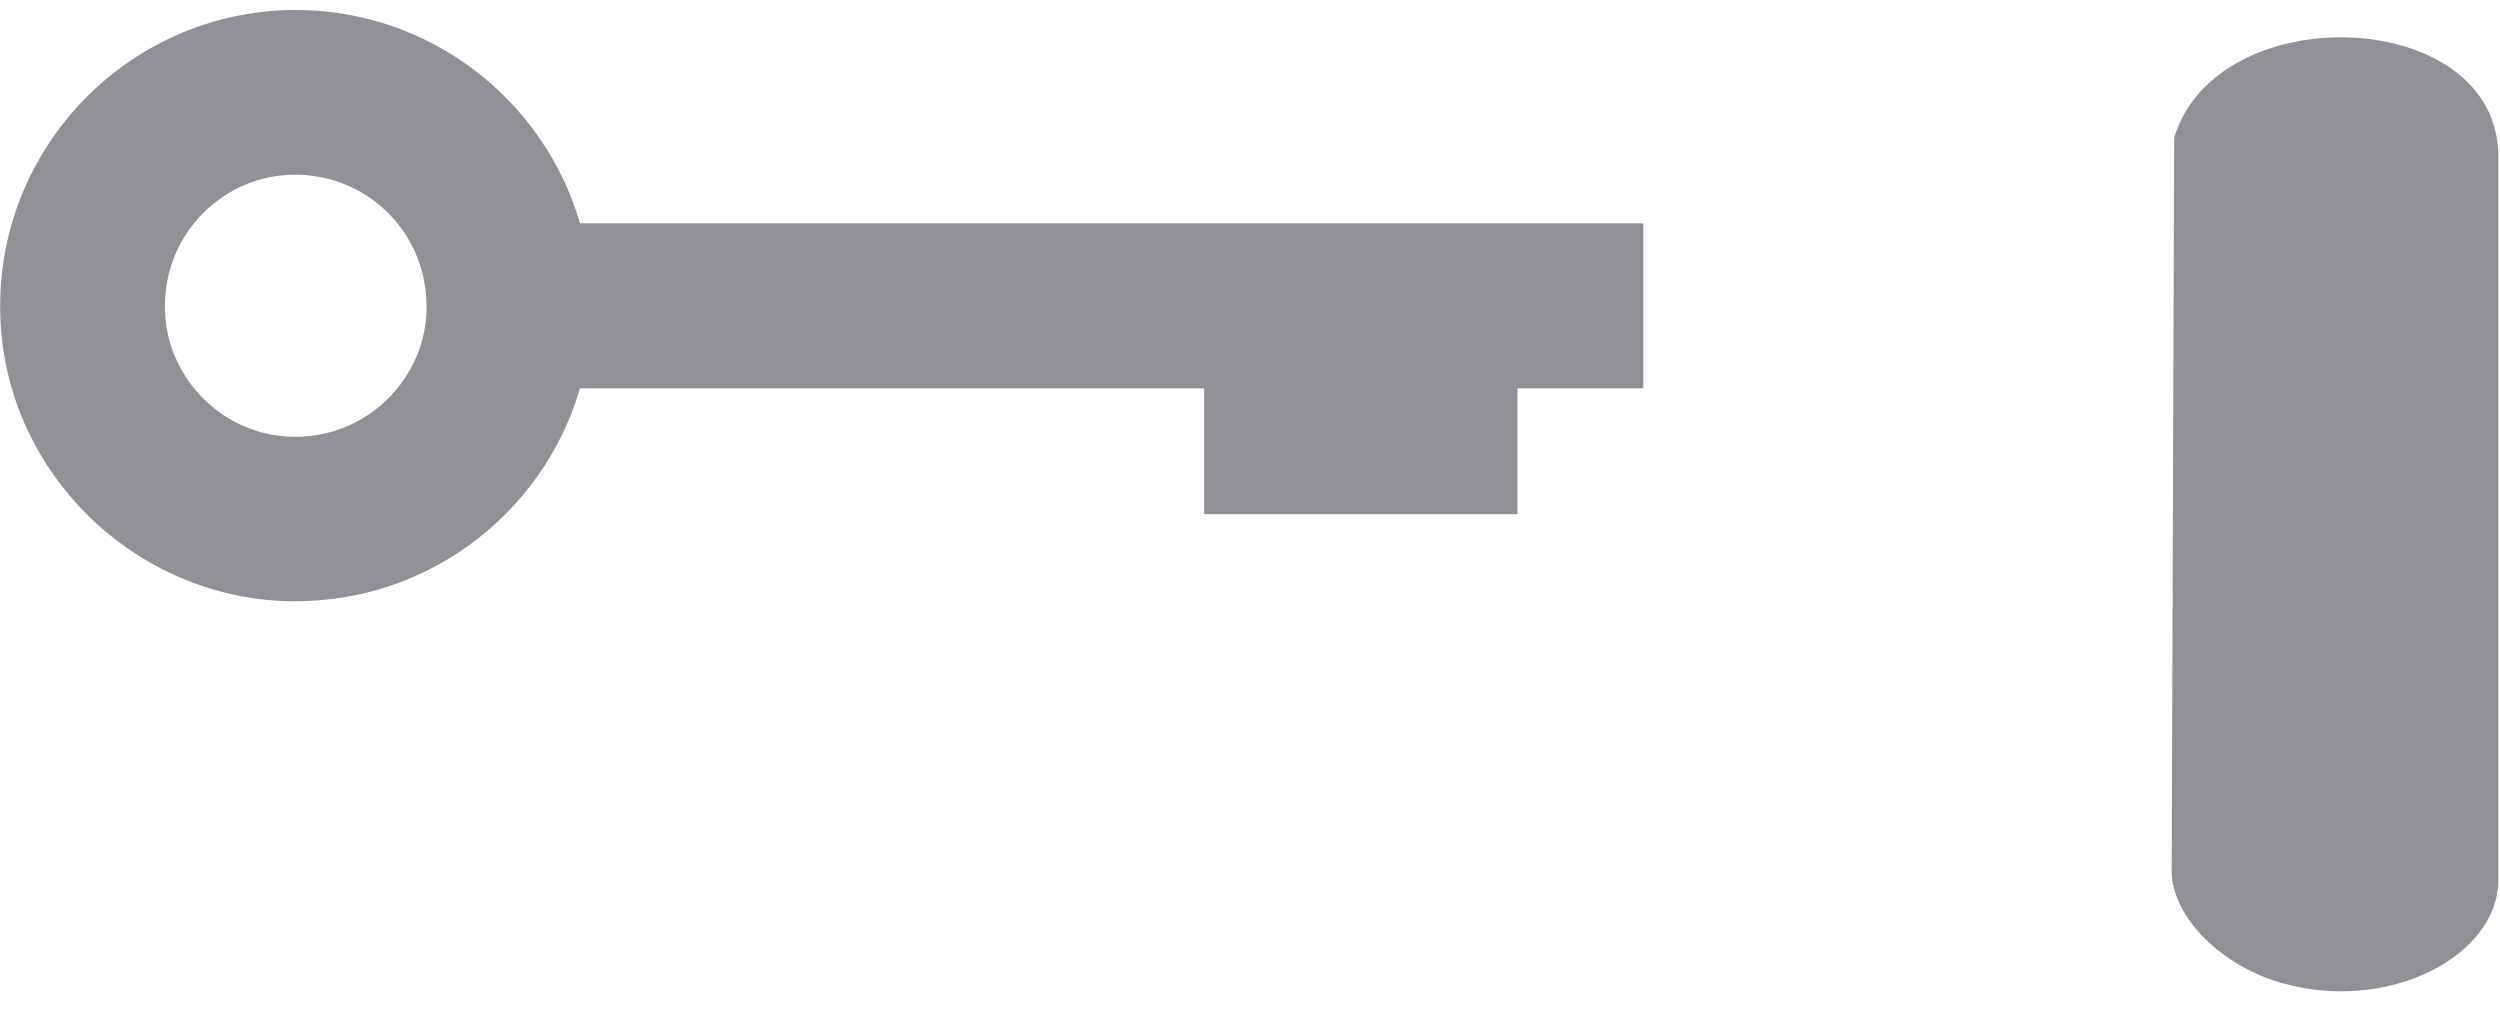 <?xml version="1.0" encoding="utf-8"?>
<!-- Generator: Adobe Illustrator 27.9.0, SVG Export Plug-In . SVG Version: 6.00 Build 0)  -->
<svg version="1.1" id="Vrstva_1" xmlns="http://www.w3.org/2000/svg" xmlns:xlink="http://www.w3.org/1999/xlink" x="0px" y="0px"
	 viewBox="0 0 300 121.6" style="enable-background:new 0 0 300 121.6;" xml:space="preserve">
<style type="text/css">
	.st0{fill:#919195;}
</style>
<path class="st0" d="M69.6,26.8C65.3,12,51.6,1.2,35.5,1.2c-20.4,0-36.8,17.3-35.4,38c1.2,17.7,15.7,31.9,33.4,32.9
	C50.5,73,65.1,62,69.6,46.6h74.9v15.1l0,0h37.6l0,0V46.6h15.1V26.8l0,0L69.6,26.8z M37.3,52.3c-5.9,0.7-11.5-1.9-14.9-6.9
	c-1.1-1.7-1.9-3.5-2.3-5.5C17.9,28.7,27.6,19,38.7,21.3c2,0.4,3.8,1.2,5.5,2.3c5,3.4,7.5,9,6.9,14.9C50.3,45.7,44.5,51.5,37.3,52.3z
	"/>
<path class="st0" d="M260.9,16.5v0.2l-0.3,87.8c0,5.3,5.6,11.2,13,13.4c13,3.8,26.2-3.2,26.2-12.3c0-9.8,0-77.8,0-86.9
	C299.7,0.8,266.1-0.5,260.9,16.5z"/>
</svg>

